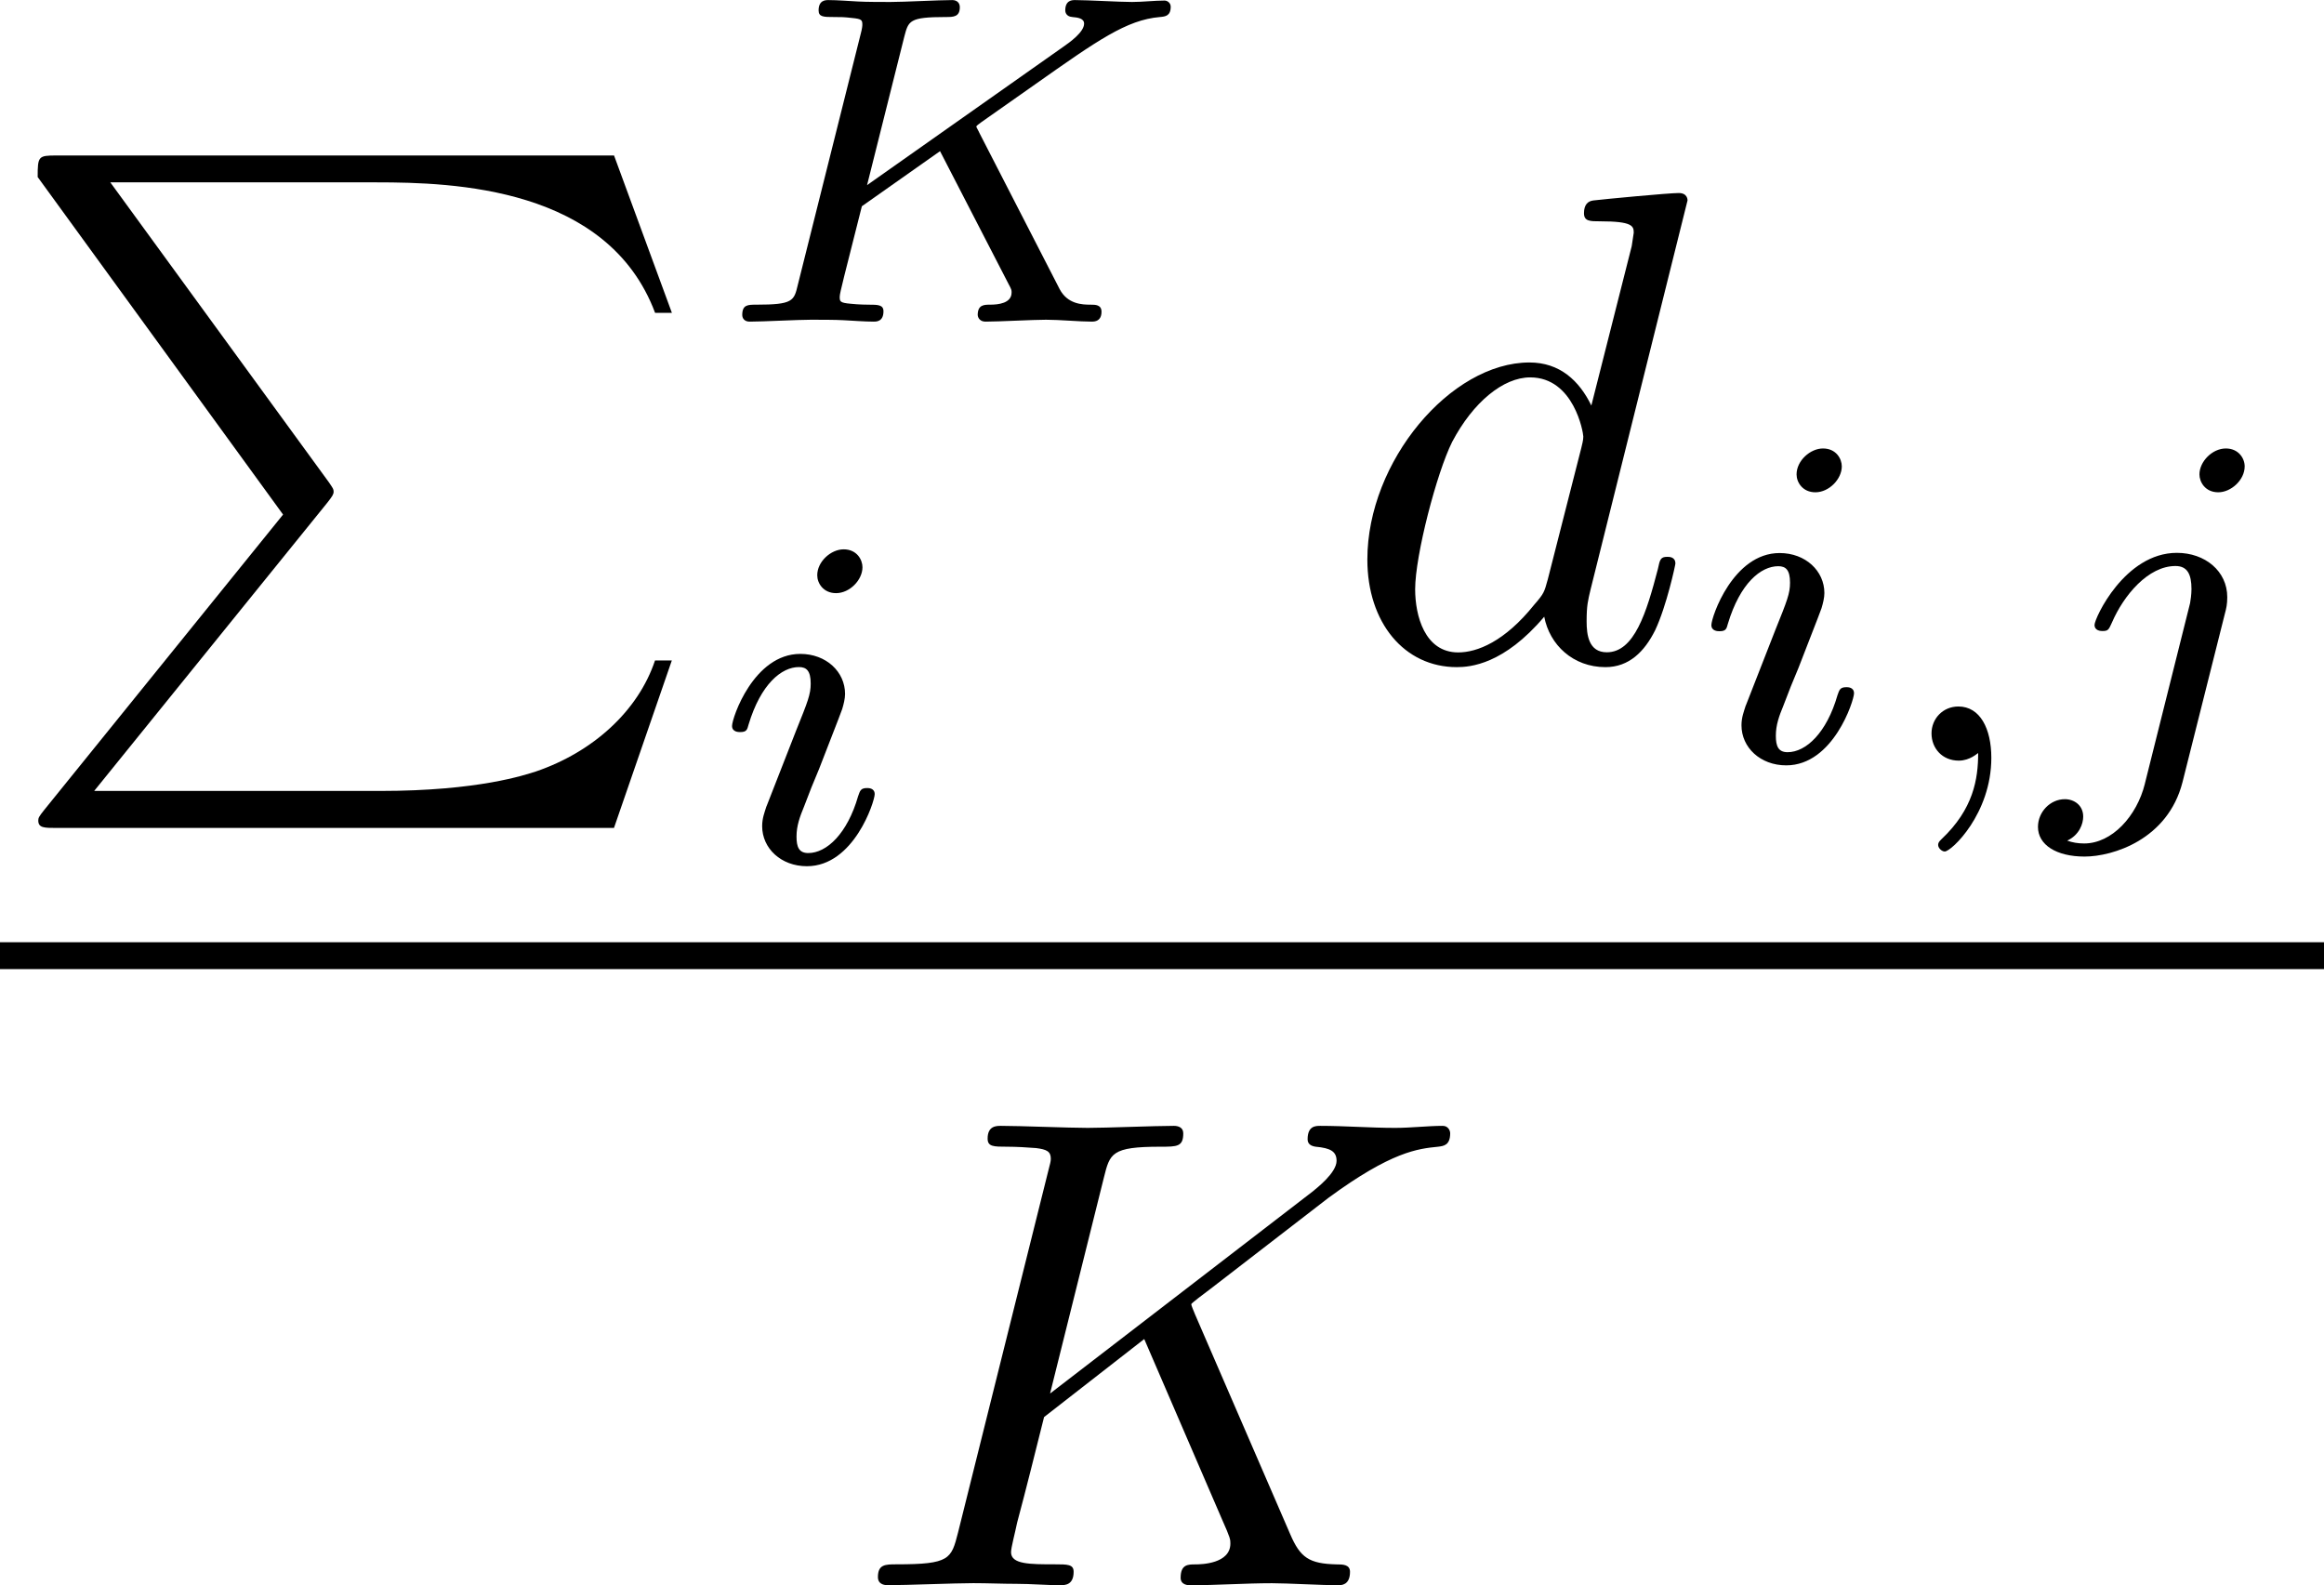 <?xml version='1.0' encoding='UTF-8'?>
<!-- This file was generated by dvisvgm 1.15.1 -->
<svg height='29.46pt' version='1.1' viewBox='62.964 52.804 34.426 23.48' width='43.193pt' xmlns='http://www.w3.org/2000/svg' xmlns:xlink='http://www.w3.org/1999/xlink'>
<defs>
<path d='m5.071 -4.025c-0.01 -0.03 -0.05 -0.11 -0.05 -0.139c0 -0.01 0.179 -0.149 0.289 -0.229l1.743 -1.345c0.936 -0.687 1.325 -0.727 1.624 -0.757c0.08 -0.01 0.179 -0.02 0.179 -0.199c0 -0.04 -0.03 -0.11 -0.11 -0.11c-0.219 0 -0.468 0.03 -0.707 0.03c-0.359 0 -0.747 -0.03 -1.106 -0.03c-0.07 0 -0.189 0 -0.189 0.199c0 0.07 0.05 0.1 0.12 0.11c0.219 0.02 0.309 0.07 0.309 0.209c0 0.179 -0.299 0.408 -0.359 0.458l-3.885 2.989l0.797 -3.198c0.09 -0.359 0.11 -0.458 0.837 -0.458c0.249 0 0.339 0 0.339 -0.199c0 -0.09 -0.08 -0.11 -0.139 -0.11c-0.279 0 -0.996 0.03 -1.275 0.03c-0.289 0 -0.996 -0.03 -1.285 -0.03c-0.07 0 -0.199 0 -0.199 0.189c0 0.12 0.09 0.12 0.289 0.12c0.13 0 0.309 0.01 0.428 0.02c0.159 0.02 0.219 0.05 0.219 0.159c0 0.04 -0.01 0.07 -0.04 0.189l-1.335 5.35c-0.1 0.389 -0.12 0.468 -0.907 0.468c-0.169 0 -0.279 0 -0.279 0.189c0 0.12 0.12 0.12 0.149 0.12c0.279 0 0.986 -0.03 1.265 -0.03c0.209 0 0.428 0.01 0.638 0.01c0.219 0 0.438 0.02 0.648 0.02c0.07 0 0.199 0 0.199 -0.199c0 -0.11 -0.09 -0.11 -0.279 -0.11c-0.369 0 -0.648 0 -0.648 -0.179c0 -0.07 0.06 -0.289 0.09 -0.438c0.139 -0.518 0.269 -1.046 0.399 -1.564l1.484 -1.156l1.156 2.68c0.12 0.269 0.12 0.289 0.12 0.349c0 0.299 -0.428 0.309 -0.518 0.309c-0.11 0 -0.219 0 -0.219 0.199c0 0.11 0.12 0.11 0.139 0.11c0.399 0 0.817 -0.03 1.215 -0.03c0.219 0 0.757 0.03 0.976 0.03c0.05 0 0.179 0 0.179 -0.199c0 -0.11 -0.11 -0.11 -0.199 -0.11c-0.408 -0.01 -0.538 -0.1 -0.687 -0.448l-1.415 -3.268z' id='g0-75'/>
<path d='m5.141 -6.804c0 -0.01 0 -0.11 -0.13 -0.11c-0.149 0 -1.096 0.09 -1.265 0.11c-0.08 0.01 -0.139 0.06 -0.139 0.189c0 0.12 0.09 0.12 0.239 0.12c0.478 0 0.498 0.07 0.498 0.169l-0.03 0.199l-0.598 2.361c-0.179 -0.369 -0.468 -0.638 -0.917 -0.638c-1.166 0 -2.401 1.465 -2.401 2.919c0 0.936 0.548 1.594 1.325 1.594c0.199 0 0.697 -0.04 1.295 -0.747c0.08 0.418 0.428 0.747 0.907 0.747c0.349 0 0.578 -0.229 0.737 -0.548c0.169 -0.359 0.299 -0.966 0.299 -0.986c0 -0.1 -0.09 -0.1 -0.12 -0.1c-0.1 0 -0.11 0.04 -0.139 0.179c-0.169 0.648 -0.349 1.235 -0.757 1.235c-0.269 0 -0.299 -0.259 -0.299 -0.458c0 -0.239 0.02 -0.309 0.06 -0.478l1.435 -5.758zm-2.072 5.619c-0.05 0.179 -0.05 0.199 -0.199 0.369c-0.438 0.548 -0.847 0.707 -1.126 0.707c-0.498 0 -0.638 -0.548 -0.638 -0.936c0 -0.498 0.319 -1.724 0.548 -2.182c0.309 -0.588 0.757 -0.956 1.156 -0.956c0.648 0 0.787 0.817 0.787 0.877s-0.02 0.12 -0.03 0.169l-0.498 1.953z' id='g0-100'/>
<path d='m4.194 5.32l-3.537 4.374c-0.08 0.1 -0.09 0.12 -0.09 0.159c0 0.11 0.09 0.11 0.269 0.11h8.259l0.857 -2.481h-0.249c-0.249 0.747 -0.917 1.355 -1.763 1.644c-0.159 0.05 -0.847 0.289 -2.311 0.289h-4.234l3.457 -4.274c0.07 -0.09 0.09 -0.12 0.09 -0.159s-0.01 -0.05 -0.07 -0.139l-3.238 -4.443h3.945c1.136 0 3.427 0.07 4.125 1.933h0.249l-0.857 -2.331h-8.259c-0.269 0 -0.279 0.01 -0.279 0.319l3.636 5.001z' id='g2-80'/>
<path d='m1.471 -0.112c0 0.384 -0.07 0.83 -0.544 1.276c-0.028 0.028 -0.049 0.049 -0.049 0.084c0 0.049 0.056 0.098 0.098 0.098c0.098 0 0.69 -0.558 0.69 -1.388c0 -0.432 -0.167 -0.76 -0.488 -0.76c-0.23 0 -0.398 0.181 -0.398 0.398c0 0.223 0.16 0.404 0.404 0.404c0.167 0 0.279 -0.112 0.286 -0.112z' id='g1-59'/>
<path d='m3.989 -2.803c-0.028 -0.056 -0.042 -0.077 -0.042 -0.084c0 -0.014 0.007 -0.021 0.167 -0.133l0.704 -0.495c0.921 -0.649 1.353 -0.955 1.848 -0.997c0.077 -0.007 0.16 -0.014 0.16 -0.153c0 -0.056 -0.049 -0.091 -0.091 -0.091c-0.146 0 -0.328 0.021 -0.481 0.021c-0.188 0 -0.656 -0.028 -0.844 -0.028c-0.042 0 -0.146 0 -0.146 0.153c0 0.007 0 0.091 0.105 0.098c0.084 0.007 0.174 0.021 0.174 0.098c0 0.126 -0.216 0.279 -0.307 0.342l-2.908 2.05l0.551 -2.197c0.063 -0.237 0.07 -0.293 0.614 -0.293c0.112 0 0.209 0 0.209 -0.146c0 -0.063 -0.042 -0.105 -0.112 -0.105c-0.202 0 -0.711 0.028 -0.914 0.028c-0.119 0 -0.363 0 -0.481 -0.007c-0.139 -0.007 -0.307 -0.021 -0.439 -0.021c-0.042 0 -0.146 0 -0.146 0.153c0 0.098 0.077 0.098 0.23 0.098c0.112 0 0.139 0 0.265 0.014c0.139 0.014 0.153 0.028 0.153 0.098c0 0.014 0 0.049 -0.028 0.153l-0.928 3.703c-0.056 0.237 -0.07 0.293 -0.614 0.293c-0.126 0 -0.209 0 -0.209 0.153c0 0.007 0 0.098 0.112 0.098c0.202 0 0.704 -0.028 0.907 -0.028c0.119 0 0.363 0 0.481 0.007c0.139 0.007 0.314 0.021 0.446 0.021c0.042 0 0.146 0 0.146 -0.153c0 -0.098 -0.084 -0.098 -0.223 -0.098c-0.007 0 -0.139 0 -0.265 -0.014c-0.16 -0.014 -0.16 -0.035 -0.16 -0.105c0 -0.056 0.07 -0.314 0.328 -1.339l1.158 -0.816l1.011 1.96c0.049 0.091 0.049 0.098 0.049 0.133c0 0.16 -0.195 0.181 -0.321 0.181c-0.084 0 -0.181 0 -0.181 0.153c0 0.007 0.007 0.098 0.119 0.098c0.195 0 0.697 -0.028 0.893 -0.028c0.209 0 0.488 0.028 0.683 0.028c0.091 0 0.139 -0.049 0.139 -0.146c0 -0.105 -0.091 -0.105 -0.16 -0.105c-0.126 0 -0.342 -0.007 -0.46 -0.23l-1.193 -2.322z' id='g1-75'/>
<path d='m2.26 -4.359c0 -0.112 -0.084 -0.265 -0.279 -0.265c-0.188 0 -0.391 0.181 -0.391 0.384c0 0.119 0.091 0.265 0.279 0.265c0.202 0 0.391 -0.195 0.391 -0.384zm-1.423 3.543c-0.028 0.091 -0.063 0.174 -0.063 0.293c0 0.328 0.279 0.593 0.663 0.593c0.697 0 1.004 -0.962 1.004 -1.067c0 -0.091 -0.091 -0.091 -0.112 -0.091c-0.098 0 -0.105 0.042 -0.133 0.119c-0.16 0.558 -0.467 0.844 -0.739 0.844c-0.139 0 -0.174 -0.091 -0.174 -0.244c0 -0.16 0.049 -0.293 0.112 -0.446c0.07 -0.188 0.146 -0.377 0.223 -0.558c0.063 -0.167 0.314 -0.802 0.342 -0.886c0.021 -0.07 0.042 -0.153 0.042 -0.223c0 -0.328 -0.279 -0.593 -0.663 -0.593c-0.69 0 -1.011 0.948 -1.011 1.067c0 0.091 0.098 0.091 0.119 0.091c0.098 0 0.105 -0.035 0.126 -0.112c0.181 -0.6 0.488 -0.851 0.746 -0.851c0.112 0 0.174 0.056 0.174 0.244c0 0.16 -0.042 0.265 -0.216 0.697l-0.439 1.123z' id='g1-105'/>
<path d='m3.062 -4.359c0 -0.119 -0.091 -0.265 -0.279 -0.265c-0.202 0 -0.391 0.195 -0.391 0.384c0 0.112 0.084 0.265 0.279 0.265c0.188 0 0.391 -0.181 0.391 -0.384zm-1.478 4.7c-0.119 0.481 -0.488 0.886 -0.9 0.886c-0.091 0 -0.174 -0.014 -0.251 -0.042c0.181 -0.084 0.237 -0.251 0.237 -0.356c0 -0.167 -0.133 -0.258 -0.272 -0.258c-0.216 0 -0.398 0.188 -0.398 0.411c0 0.265 0.272 0.439 0.69 0.439s1.234 -0.251 1.451 -1.102l0.628 -2.497c0.021 -0.077 0.035 -0.139 0.035 -0.244c0 -0.384 -0.328 -0.656 -0.746 -0.656c-0.774 0 -1.22 0.969 -1.22 1.067c0 0.091 0.098 0.091 0.119 0.091c0.084 0 0.091 -0.021 0.139 -0.126c0.174 -0.404 0.537 -0.837 0.941 -0.837c0.174 0 0.237 0.119 0.237 0.342c0 0.077 -0.014 0.174 -0.021 0.209l-0.669 2.671z' id='g1-106'/>
</defs>
<g id='page1'>
<use x='62.964' xlink:href='#g2-80' y='55.105'/>
<use x='73.48' xlink:href='#g1-75' y='57.568'/>
<use x='73.48' xlink:href='#g1-105' y='65.565'/>
<use x='82.821' xlink:href='#g0-100' y='62.577'/>
<use x='87.987' xlink:href='#g1-105' y='64.071'/>
<use x='90.796' xlink:href='#g1-59' y='64.071'/>
<use x='93.153' xlink:href='#g1-106' y='64.071'/>
<rect height='0.398' width='34.426' x='62.964' y='66.761'/>
<use x='75.59' xlink:href='#g0-75' y='76.285'/>
</g>
</svg>
